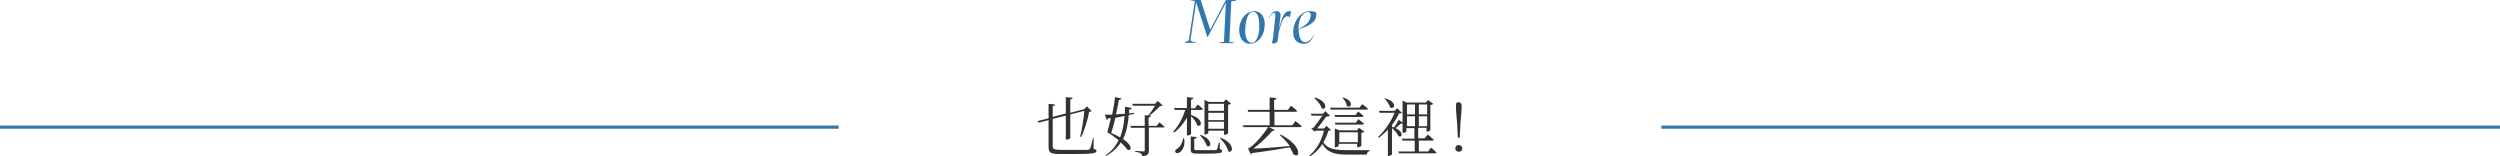 <?xml version="1.0" encoding="UTF-8"?>
<svg id="_レイヤー_2" data-name=" レイヤー 2" xmlns="http://www.w3.org/2000/svg" version="1.1" viewBox="0 0 782.5 48.9">
  <defs>
    <style>
      .cls-1 {
        fill: #3176ac;
      }

      .cls-1, .cls-2 {
        stroke-width: 0px;
      }

      .cls-3 {
        fill: none;
        stroke: #3176ac;
        stroke-miterlimit: 10;
      }

      .cls-2 {
        fill: #323232;
      }
    </style>
  </defs>
  <line class="cls-3" y1="39.8" x2="262.5" y2="39.8"/>
  <line class="cls-3" x1="520" y1="39.8" x2="782.5" y2="39.8"/>
  <g>
    <path class="cls-1" d="M370.6,13.2c.6,0,1.1-.3,1.5-.6l1.9-12.3-1.4-.2V-.1h3.2l3,9.4L383.7,0h3.2v.2l-1.5.2-.6,12.7,1.4.2v.2h-4.5v-.2l1.4-.2.6-12.3-.5,1-5.2,9.8h-.1l-3.2-9.9-.3-1-1.8,11.9c.4.4.9.6,1.8.6v.2h-3.5v-.2h-.3Z"/>
    <path class="cls-1" d="M387.9,8.6c.4-3.1,2.4-5.1,4.7-5.1s3.6,2.2,3.2,5.1c-.4,3.2-2.4,5.1-4.6,5.1s-3.6-2.2-3.3-5h0ZM394.1,8.7c.2-3.2-.5-5-1.9-5s-2.2,2.1-2.4,4.8c-.3,3,.6,4.9,2,4.9s2.2-2.1,2.4-4.7h-.1Z"/>
    <path class="cls-1" d="M398.5,11.5l.7-6.5c0-.6,0-1-.4-1s-1,.5-1.7,1.8h-.1c.8-1.6,1.5-2.3,2.5-2.3s1.4.6,1.3,1.6l-.5,3.9h0c1-3.8,1.8-5.5,3.1-5.5s.5,0,.7.2l-.4,1.8h0c-.1-.3-.4-.4-.8-.4-1.1,0-1.7,1.5-2.7,5.1,0,.9-.2,2-.3,2.5-.1.7-.8.9-1.6.9l-.2-.2c.2-.5.3-1.2.4-1.9h0Z"/>
    <path class="cls-1" d="M404.8,9.5c.2-3.1,2.4-6,5.1-6s2.1.9,2,1.8c-.1,1.7-2.9,3.2-5.4,3.8,0,3.2,1,4.1,2.1,4.1s2.1-1.2,2.5-2.3h.1c-.7,2.2-1.8,2.8-3.2,2.8-2.3,0-3.4-1.7-3.2-4.1h0ZM410.3,5.1c0-1-.2-1.3-1-1.3-1.7,0-2.8,2.1-2.9,5.2,1.2-.4,3.6-1.7,3.8-3.9h.1Z"/>
  </g>
  <g>
    <path class="cls-2" d="M335,31.3v4l4.3-1.1h0l.9-.9,1.5,1.5c-.1,0-.4.2-.8.2-.4,2.3-1.4,5.6-2.5,7.9l-.3-.2c.6-2.3,1.1-5.7,1.3-8l-4.4,1.1v7.4c0,.2-.6.5-1.1.5h-.3v-7.5l-4.1,1v8.6c0,.8.4,1.1,2.2,1.1h4.5c2.1,0,3.6,0,4.2,0,.5,0,.6-.2.8-.4.2-.4.5-1.4.9-3.3h.2v3.4c.7.2.9.3.9.6,0,.8-1.1,1-7.1,1h-4.4c-2.6,0-3.5-.3-3.5-2.1v-8.5l-3.1.8-.3-.5,3.4-.9v-4.5l2,.2c0,.3-.2.5-.7.5v3.4l4.1-1.1v-5.1l2.1.2c0,.3-.2.5-.7.5h0v.3Z"/>
    <path class="cls-2" d="M348.1,35.9c.4-2.1.8-4.2.9-5.5l2,.4c0,.2-.2.4-.8.5-.2,1.2-.5,2.8-.9,4.5l2.8-.2v-2.2l2.1.4c0,.3-.3.5-.8.5v1.2l1.6-.2v.3l-1.7.4c-.2,2.7-.7,5.3-1.8,7.5,3.4,2.3,2.5,4,1.3,3.3-.4-.7-1.2-1.4-2-2.2-1.1,1.7-2.6,3.1-4.6,4.2l-.2-.2c1.9-1.2,3.2-2.8,4.1-4.7-1.2-1-2.4-1.9-3.5-2.5.3-1.1.7-2.7,1.1-4.4h-.8c-.1.3-.3.5-.5.5l-.6-1.6h2.3ZM349.1,36.9c-.4,1.7-.8,3.3-1.3,4.7,1.1.5,2.1,1,2.8,1.4.8-2,1.2-4.3,1.4-6.7-.9.2-1.9.4-3,.6h.1ZM364.6,39.6c0,.2-.2.3-.5.3h-4.5v7.1c0,1.1-.2,1.7-2.1,1.9,0-.4-.2-.7-.5-.9s-.8-.4-1.7-.5v-.3s2.1.2,2.5.2.5,0,.5-.4v-7h-4.3l-.2-.6h4.5v-3.3h1.1c.7-.8,1.6-2.1,2.1-3h-6.9l-.2-.6h7.1l.9-.9,1.5,1.4c-.2.2-.4.2-.8.2-.8.8-2.2,2.2-3.4,3h.5c0,.3-.2.5-.7.6v2.6h2.5l.9-1.1s1,.8,1.6,1.4h.1Z"/>
    <path class="cls-2" d="M376.5,34.1c0,.2-.2.3-.5.3h-3.2v1.6c4.2,1.3,3.3,4.1,1.9,3.2-.2-1-1.1-2.1-1.9-2.8v5.5c0,.2-.6.5-1,.5h-.3v-5.6c-1,1.8-2.3,3.4-4,4.7l-.3-.3c1.7-1.8,3-4.3,3.8-6.8h-3.3l-.2-.6h4v-3.4l2,.2c0,.3-.2.5-.7.6v2.7h1.2l.9-1.2s1,.8,1.6,1.4ZM369.3,47.6c-.5.4-1.2.5-1.4,0-.2-.4,0-.8.5-1,.8-.5,1.8-1.8,1.9-3.3h.3c.5,2.3-.5,3.7-1.2,4.3h0ZM373.8,43.5v3.1c0,.3.1.4,1.1.4h5.5c.3,0,.4,0,.5-.3.2-.3.4-1.1.6-2.1h.3v2.1c.5,0,.7.3.7.6,0,.6-.7.8-4.7.8h-2.9c-1.9,0-2.2-.3-2.2-1.3v-4.1l1.9.2c0,.2-.2.4-.6.5h-.2ZM377.7,45.7c-.2-1.1-1.2-2.5-2.1-3.3l.2-.2c4.2,1.6,3.2,4.4,1.9,3.4h0ZM377.2,42.2h-.2v-10.9l1.4.6h4.6l.7-.8,1.6,1.3c-.1.2-.5.3-.9.4v9c0,0-.7.4-1.1.4h-.2v-1.3h-4.9v.8c0,0-.5.4-1.1.4h.1ZM383.1,32.5h-4.9v2.2h4.9v-2.2ZM383.1,35.3h-4.9v2.3h4.9v-2.3ZM383.1,38.1h-4.9v2.2h4.9v-2.2ZM384.4,47.3c-.2-1.3-1.5-3-2.5-4l.2-.2c4.8,2,3.7,5.2,2.3,4.2Z"/>
    <path class="cls-2" d="M404.9,48.5c-.2-.7-.7-1.5-1.2-2.4-2.8.5-6.9,1.2-11.8,1.8-.1.2-.3.4-.4.4l-.9-1.9s.4,0,.6-.2c2-1.4,4.6-4.6,5.7-6.4h-7.7l-.2-.6h8.4v-4.2h-6.7l-.2-.6h6.9v-3.9l2.1.2c0,.3-.2.5-.7.6v3.1h4.3l1-1.3s1.2.9,1.9,1.6c0,.2-.2.3-.5.3h-6.6v4.2h5.6l1-1.3s1.2.9,1.9,1.6c0,.2-.2.3-.5.3h-9.7l1.8.9c-.1.2-.4.3-.8.3-1.3,1.6-3.7,3.9-5.9,5.5,2.6,0,6.9-.4,11.4-.8-.9-1.3-2.1-2.5-3.1-3.4l.2-.2c6.9,3.5,6.1,7.6,4.3,6.3h-.2Z"/>
    <path class="cls-2" d="M414,36.2h-3.5l-.2-.6h3.8l.7-.8,1.5,1.4c-.2.2-.7.3-1.2.3-.7,1-1.9,2.6-2.8,3.7h2.1l.8-.8,1.4,1.3c-.1.2-.3.2-.8.2-.4,1.3-.9,2.5-1.6,3.7,1.5,2.1,3.8,2.4,7.8,2.4h6.7v.3c-.5,0-.8.5-.9,1.1h-5.9c-4.1,0-6.4-.6-8-3.3-1,1.5-2.2,2.8-3.9,3.9l-.2-.3c2.4-1.9,3.9-4.9,4.6-7.8h-2.5l-.4.3-1.1-1c.2,0,.5-.2.8-.3.8-1,1.9-2.5,2.6-3.6h.2ZM413.7,33.9c-.3-1.1-1.4-2.4-2.3-3.2l.2-.2c4.3,1.4,3.5,4.2,2.1,3.4h0ZM428.2,34c0,.2-.2.3-.5.3h-11.2l-.2-.6h9.2l.9-1.1s1.1.8,1.7,1.4h.1ZM426.8,36.3c0,.2-.3.3-.5.3h-8.4l-.2-.6h6.6l.8-1.1s1,.8,1.6,1.3h.1ZM426.9,38.7c0,.2-.2.3-.5.3h-8.4l-.2-.6h6.6l.8-1.1s1,.8,1.6,1.3h.1ZM418,46.2h-.2v-6l1.4.6h5.5l.7-.8,1.6,1.2c-.1.2-.5.3-.9.4v4.1s-.7.4-1.1.4h-.2v-1.1h-5.8v.7c0,0-.5.4-1.1.4h.1ZM425,44.5v-3.1h-5.8v3.1h5.8ZM421.6,33.2c-.1-.9-.8-2-1.5-2.7h.2c3.7,1,2.6,3.6,1.3,2.7Z"/>
    <path class="cls-2" d="M434.6,48.8h-.2v-8.2c-.9.9-1.8,1.8-2.8,2.5l-.3-.2c2.1-1.9,4.2-5,5.2-7.6h-4.7l-.2-.6h4.9l.8-.8,1.5,1.4c-.2.2-.4.2-.9.2-.5,1.2-1.3,2.4-2.2,3.6v.6l.6.2c.5-.6,1-1.5,1.5-2.4l1.4,1c-.1.2-.4.3-.8.2-.5.5-1,1-1.6,1.4,2.8,1.3,2,3.2.9,2.5-.3-.8-1.2-1.8-2-2.5v8.2c0,0-.5.5-1,.5h0ZM435.1,33.6c-.2-.9-1.1-2.1-1.8-2.8h.2c4,1,3,3.7,1.6,2.8h0ZM448.8,43.7c0,.2-.2.3-.5.3h-4.2v3.4h2.9l.9-1.2s1.1.9,1.7,1.5c0,.2-.2.3-.5.3h-11.2l-.2-.6h5.1v-3.4h-3.8l-.2-.6h3.9v-3.3h-2.5v1.1c0,0-.5.4-1,.4h-.2v-10.1l1.3.6h6l.7-.8,1.6,1.2c-.1.2-.5.3-.9.4v7.9c0,0-.6.4-1,.4h-.2v-1.2h-2.6v3.3h2l1-1.2s1,.8,1.7,1.5h.2ZM440.4,32.7v3.1h2.5v-3.1h-2.5ZM442.9,39.5v-3.1h-2.5v3.1h2.5ZM444.1,35.8h2.6v-3.1h-2.6v3.1ZM446.7,39.5v-3.1h-2.6v3.1h2.6Z"/>
    <path class="cls-2" d="M455.5,46.5c0-.6.4-1.1,1.1-1.1s1.1.5,1.1,1.1-.5,1-1.1,1-1.1-.5-1.1-1ZM456.1,38.8c-.3-3-.4-4.6-.4-5.7s.4-1.1.9-1.1.9.4.9,1.1c0,1.2-.1,2.7-.4,5.7l-.2,4.3h-.6l-.2-4.3h0Z"/>
  </g>
</svg>